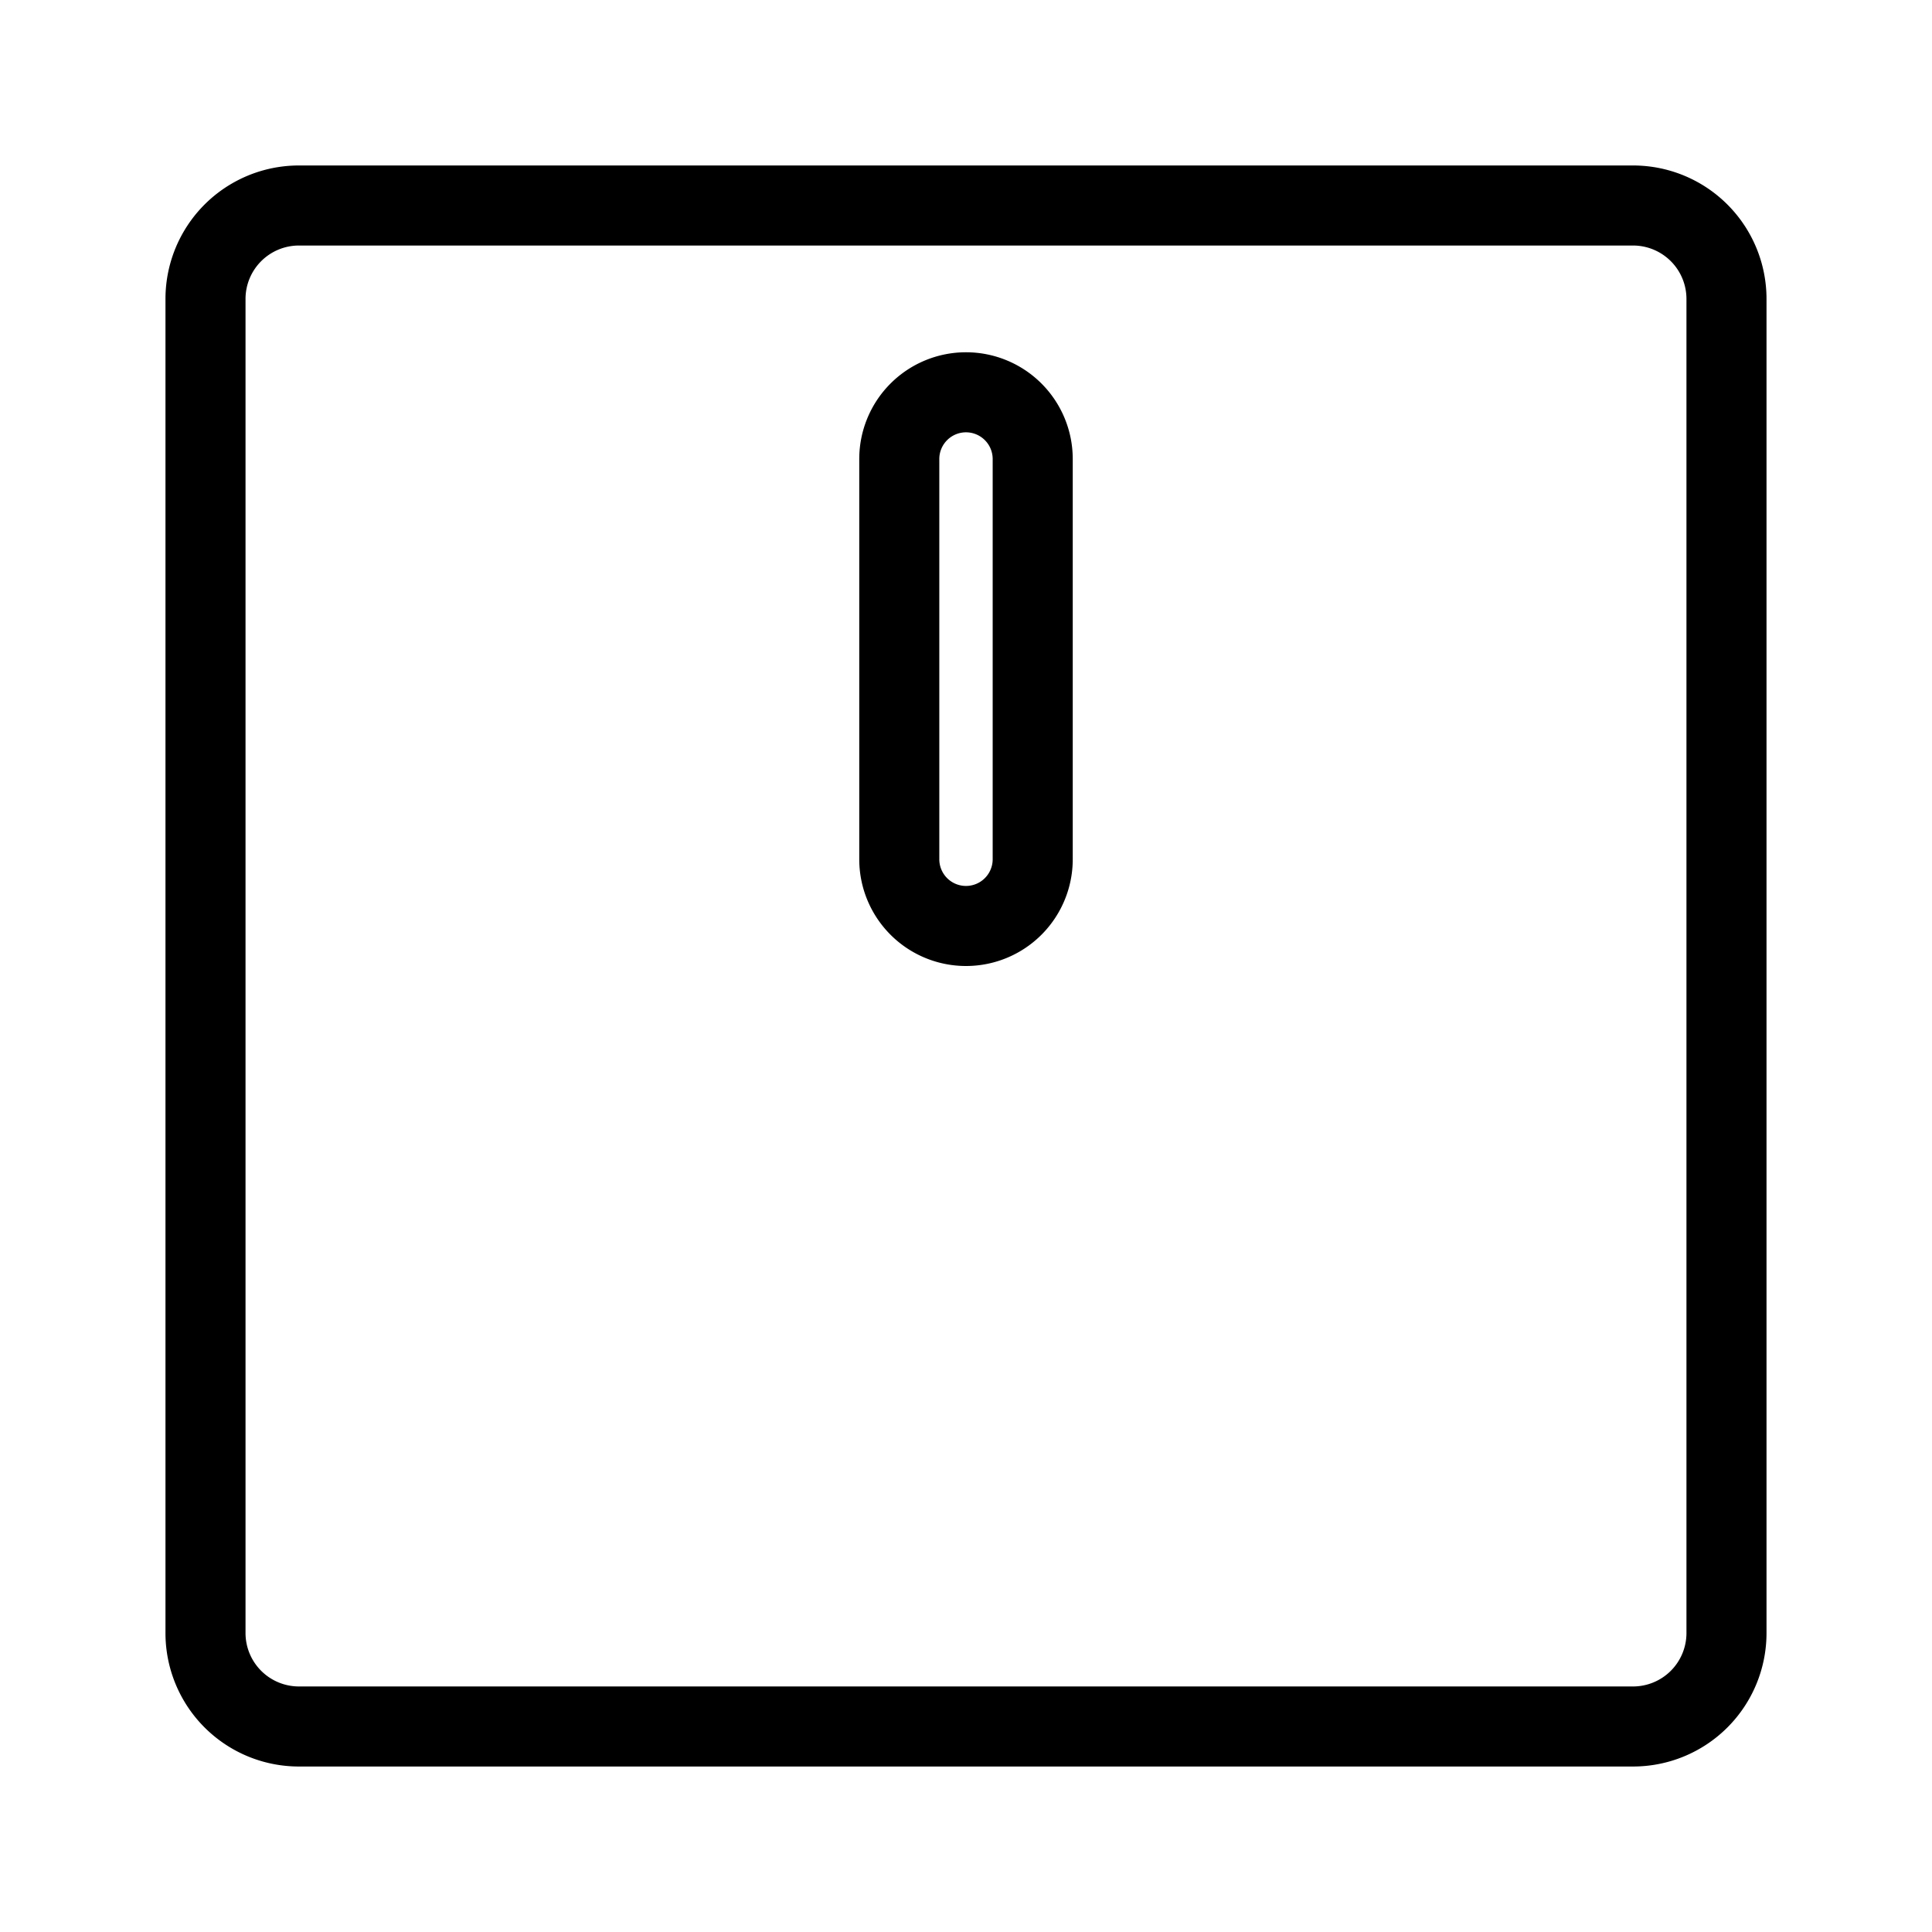 <?xml version="1.0" encoding="UTF-8"?> <svg xmlns="http://www.w3.org/2000/svg" xmlns:xlink="http://www.w3.org/1999/xlink" width="120" height="120" viewBox="0 0 120 120"><defs><clipPath id="clip-vape_alarm"><rect width="120" height="120"></rect></clipPath></defs><g id="vape_alarm" data-name="vape alarm" clip-path="url(#clip-vape_alarm)"><g id="Group_9" data-name="Group 9"><path id="Rectangle_1" data-name="Rectangle 1" d="M8.287,4.972A3.319,3.319,0,0,0,4.972,8.287V91.156a3.319,3.319,0,0,0,3.315,3.315H91.156a3.319,3.319,0,0,0,3.315-3.315V8.287a3.319,3.319,0,0,0-3.315-3.315H8.287M8.287,0H91.156a8.287,8.287,0,0,1,8.287,8.287V91.156a8.287,8.287,0,0,1-8.287,8.287H8.287A8.287,8.287,0,0,1,0,91.156V8.287A8.287,8.287,0,0,1,8.287,0Z" transform="translate(10.278 10.278)"></path><path id="Rectangle_2" data-name="Rectangle 2" d="M6.63,4.972A1.659,1.659,0,0,0,4.972,6.63V31.49a1.657,1.657,0,0,0,3.315,0V6.63A1.659,1.659,0,0,0,6.63,4.972M6.63,0a6.63,6.63,0,0,1,6.63,6.63V31.49A6.63,6.63,0,0,1,0,31.49V6.63A6.63,6.63,0,0,1,6.63,0Z" transform="translate(53.37 21.88)"></path></g></g></svg> 
